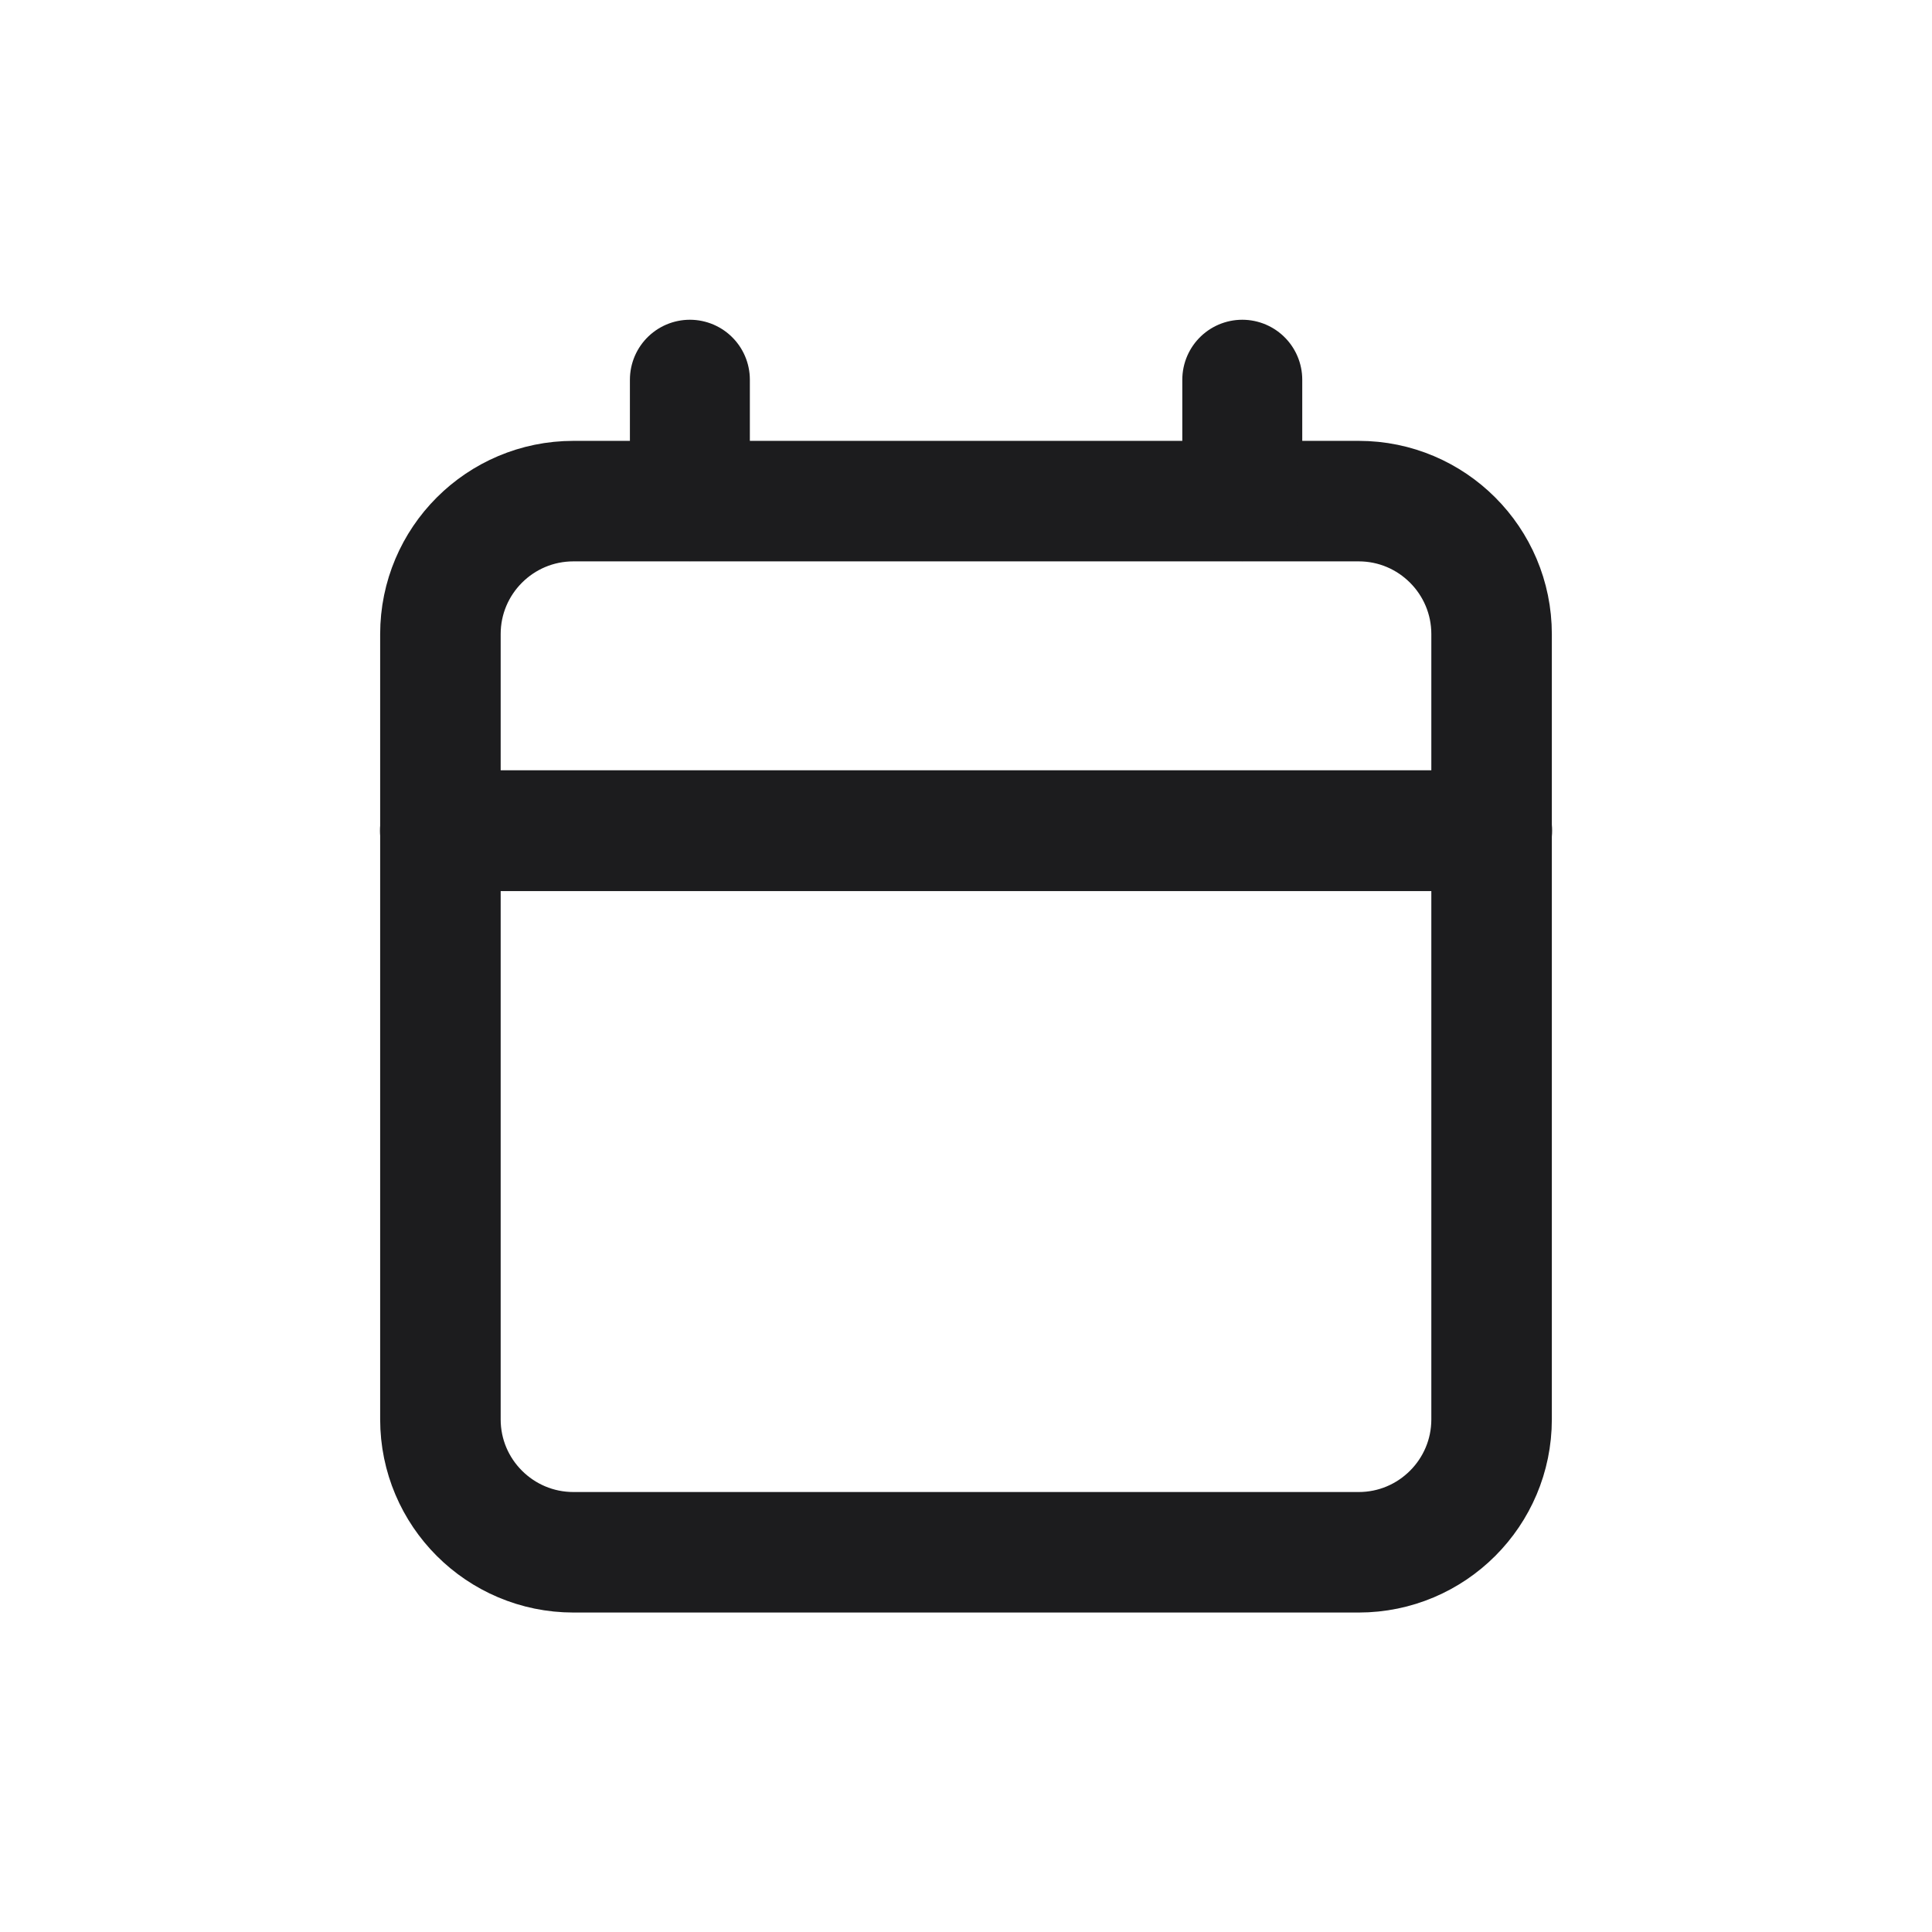 <svg width="24" height="24" viewBox="0 0 24 24" fill="none" xmlns="http://www.w3.org/2000/svg">
<path fill-rule="evenodd" clip-rule="evenodd" d="M18.529 7.877C18.529 6.965 17.789 6.225 16.878 6.225H7.124C6.211 6.225 5.471 6.965 5.471 7.877V17.632C5.471 18.543 6.211 19.283 7.124 19.283H16.878C17.789 19.283 18.529 18.543 18.529 17.632V7.877Z" stroke="#1C1C1E" stroke-width="1.497" stroke-miterlimit="1.5" stroke-linecap="round" stroke-linejoin="round"/>
<path d="M5.471 10.319H18.53" stroke="#1C1C1E" stroke-width="1.501" stroke-miterlimit="1.5" stroke-linecap="round" stroke-linejoin="round"/>
<path d="M8.57 6.225V4.717" stroke="#1C1C1E" stroke-width="1.49" stroke-miterlimit="1.5" stroke-linecap="round" stroke-linejoin="round"/>
<path d="M15.432 6.225V4.717" stroke="#1C1C1E" stroke-width="1.49" stroke-miterlimit="1.5" stroke-linecap="round" stroke-linejoin="round"/>
</svg>
